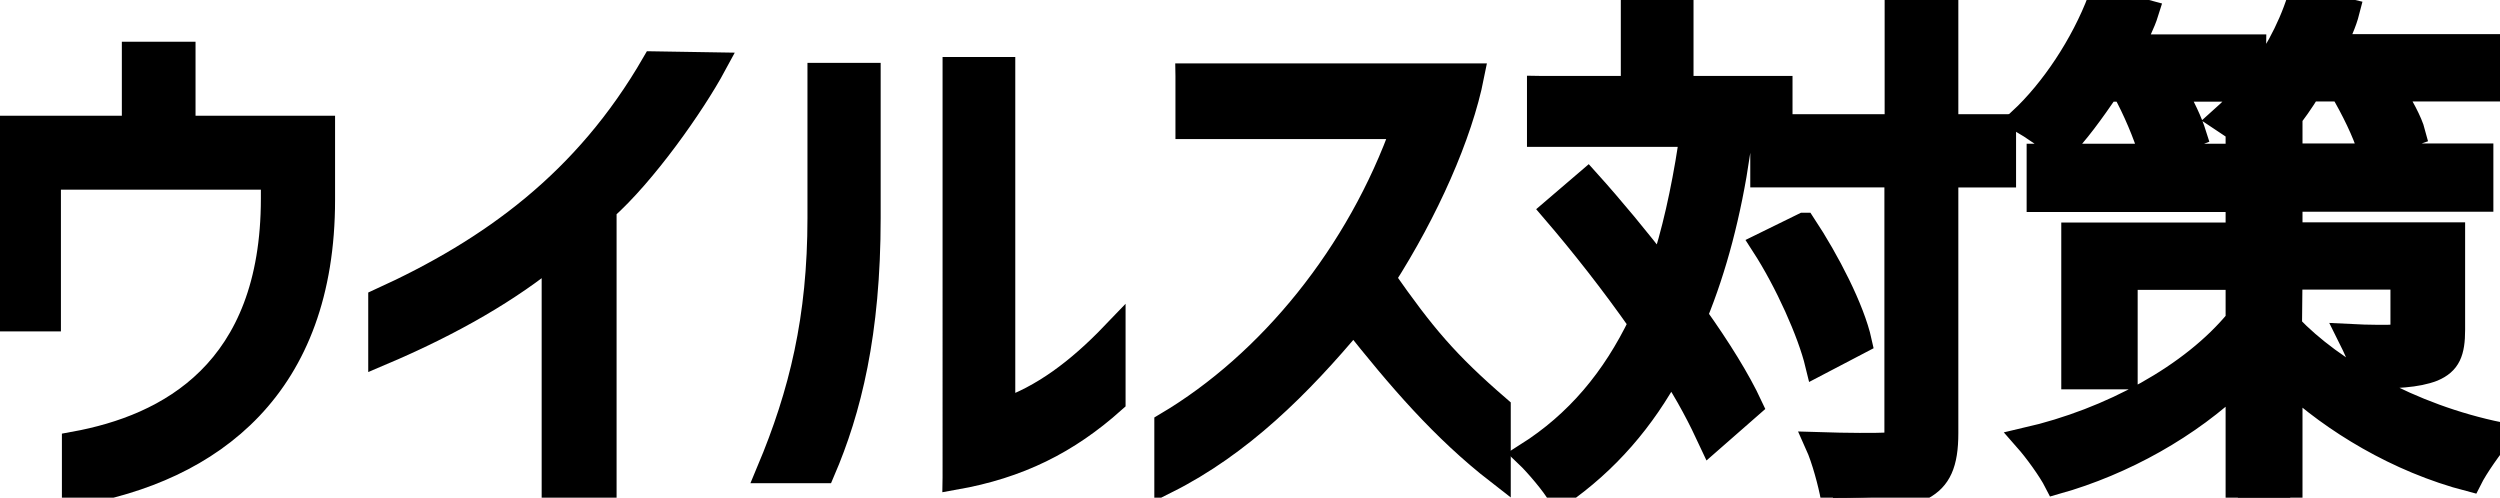 <?xml version="1.0" encoding="UTF-8"?>
<svg id="_レイヤー_2" xmlns="http://www.w3.org/2000/svg" viewBox="0 0 101.77 20.26">
    <defs>
        <style>.cls-1{stroke-width:1px;}</style>
    </defs>
    <g id="_レイヤー_2-2">
        <path class="cls-1" stroke="#000"
              d="m0,12.98v-7.77h5.46v-3.01h2v3.01h5.68v2.93c0,7.57-4.49,11-10.12,11.95v-2.02c3.85-.7,8.1-2.95,8.1-9.99v-.86H1.98v5.77H0Z"/>
        <path class="cls-1" stroke="#000"
              d="m24.6,8.52v11.64h-2.05v-9.86c-1.78,1.47-4.11,2.84-7.06,4.09v-2.16c4.51-2.05,8.36-4.84,11.13-9.64l2.46.04c-.88,1.63-2.86,4.44-4.49,5.88Z"/>
        <path class="cls-1" stroke="#000"
              d="m33.37,8.87V3.06h1.98v5.81c0,4.71-.79,7.83-1.85,10.3h-2.2c1.32-3.15,2.07-6.21,2.07-10.3Zm5.5,10.56V2.82h1.96v13.91c1.61-.55,3.06-1.63,4.49-3.12v2.71c-1.87,1.67-3.85,2.66-6.45,3.12Z"/>
        <path class="cls-1" stroke="#000"
              d="m48.35,3.08h11.57c-.48,2.42-1.85,5.5-3.61,8.25,1.63,2.33,2.57,3.45,4.69,5.28v2.62c-2.27-1.76-4.05-3.85-5.9-6.18-2.2,2.64-4.62,5.04-7.61,6.54v-2.31c4.2-2.49,7.83-6.95,9.66-12.12h-8.8v-2.07Z"/>
        <path class="cls-1" stroke="#000"
              d="m69.01,12.85c.97,1.36,1.76,2.64,2.24,3.67l-1.61,1.41c-.4-.86-.92-1.89-1.63-2.95-1.12,2.09-2.6,3.81-4.53,5.15-.22-.4-.92-1.23-1.32-1.61,2.05-1.3,3.54-3.08,4.64-5.37-1.14-1.63-2.4-3.23-3.56-4.58l1.39-1.19c.99,1.1,2.05,2.38,3.01,3.63.51-1.52.88-3.21,1.17-5.06l1.94.26c-.37,2.49-.95,4.69-1.74,6.62Zm-6.34-9.26h3.81V.11h1.96v3.48h4.03v1.56h4.75V.09h2v5.06h2.35v1.98h-2.35v10.5c0,1.25-.29,1.85-.97,2.22-.7.33-1.89.42-3.63.42-.11-.59-.37-1.58-.64-2.18,1.25.04,2.4.04,2.77.02.33,0,.46-.11.46-.48V7.13h-5.46v-1.65h-9.09v-1.89Zm10.76,5.57c.97,1.47,1.98,3.43,2.27,4.75l-1.72.9c-.31-1.28-1.23-3.34-2.2-4.84l1.65-.81Z"/>
        <path class="cls-1" stroke="#000"
              d="m101.77,17.71c-.37.44-.97,1.28-1.23,1.8-2.97-.77-5.57-2.4-7.31-4v4.75h-2.13v-4.82c-1.98,1.91-4.66,3.41-7.39,4.18-.26-.51-.84-1.3-1.21-1.72,3.43-.79,6.75-2.6,8.6-4.86v-1.74h-4.58v4.05h-2.11v-5.79h6.69v-1.43h-8.1v-1.78h8.1v-1.06l-.66-.44c.37-.33.77-.73,1.19-1.21h-3.17c.4.68.7,1.32.86,1.83l-1.78.68c-.2-.66-.62-1.69-1.08-2.51h-.68c-.62.9-1.23,1.76-1.89,2.42-.35-.35-1.17-.9-1.63-1.17,1.3-1.21,2.53-3.06,3.23-4.91l1.89.51c-.15.48-.4.95-.62,1.41h4.99l-.02,1.56c.79-1.01,1.47-2.22,1.87-3.48l1.96.46c-.13.51-.35.97-.59,1.45h6.31v1.74h-3.92c.37.66.75,1.3.88,1.8l-1.78.62c-.2-.66-.66-1.61-1.14-2.42h-1.32c-.29.48-.62.95-.99,1.41h.22v1.3h7.77v1.78h-7.77v1.43h6.62v3.87c0,.92-.18,1.34-.81,1.61-.66.26-1.56.29-2.71.29-.15-.53-.46-1.19-.68-1.63.77.04,1.63.04,1.85.02.22,0,.31-.07.31-.29v-2.13h-4.58l-.02,2c1.72,1.8,4.88,3.65,8.56,4.4Z"/>
    </g>
</svg>